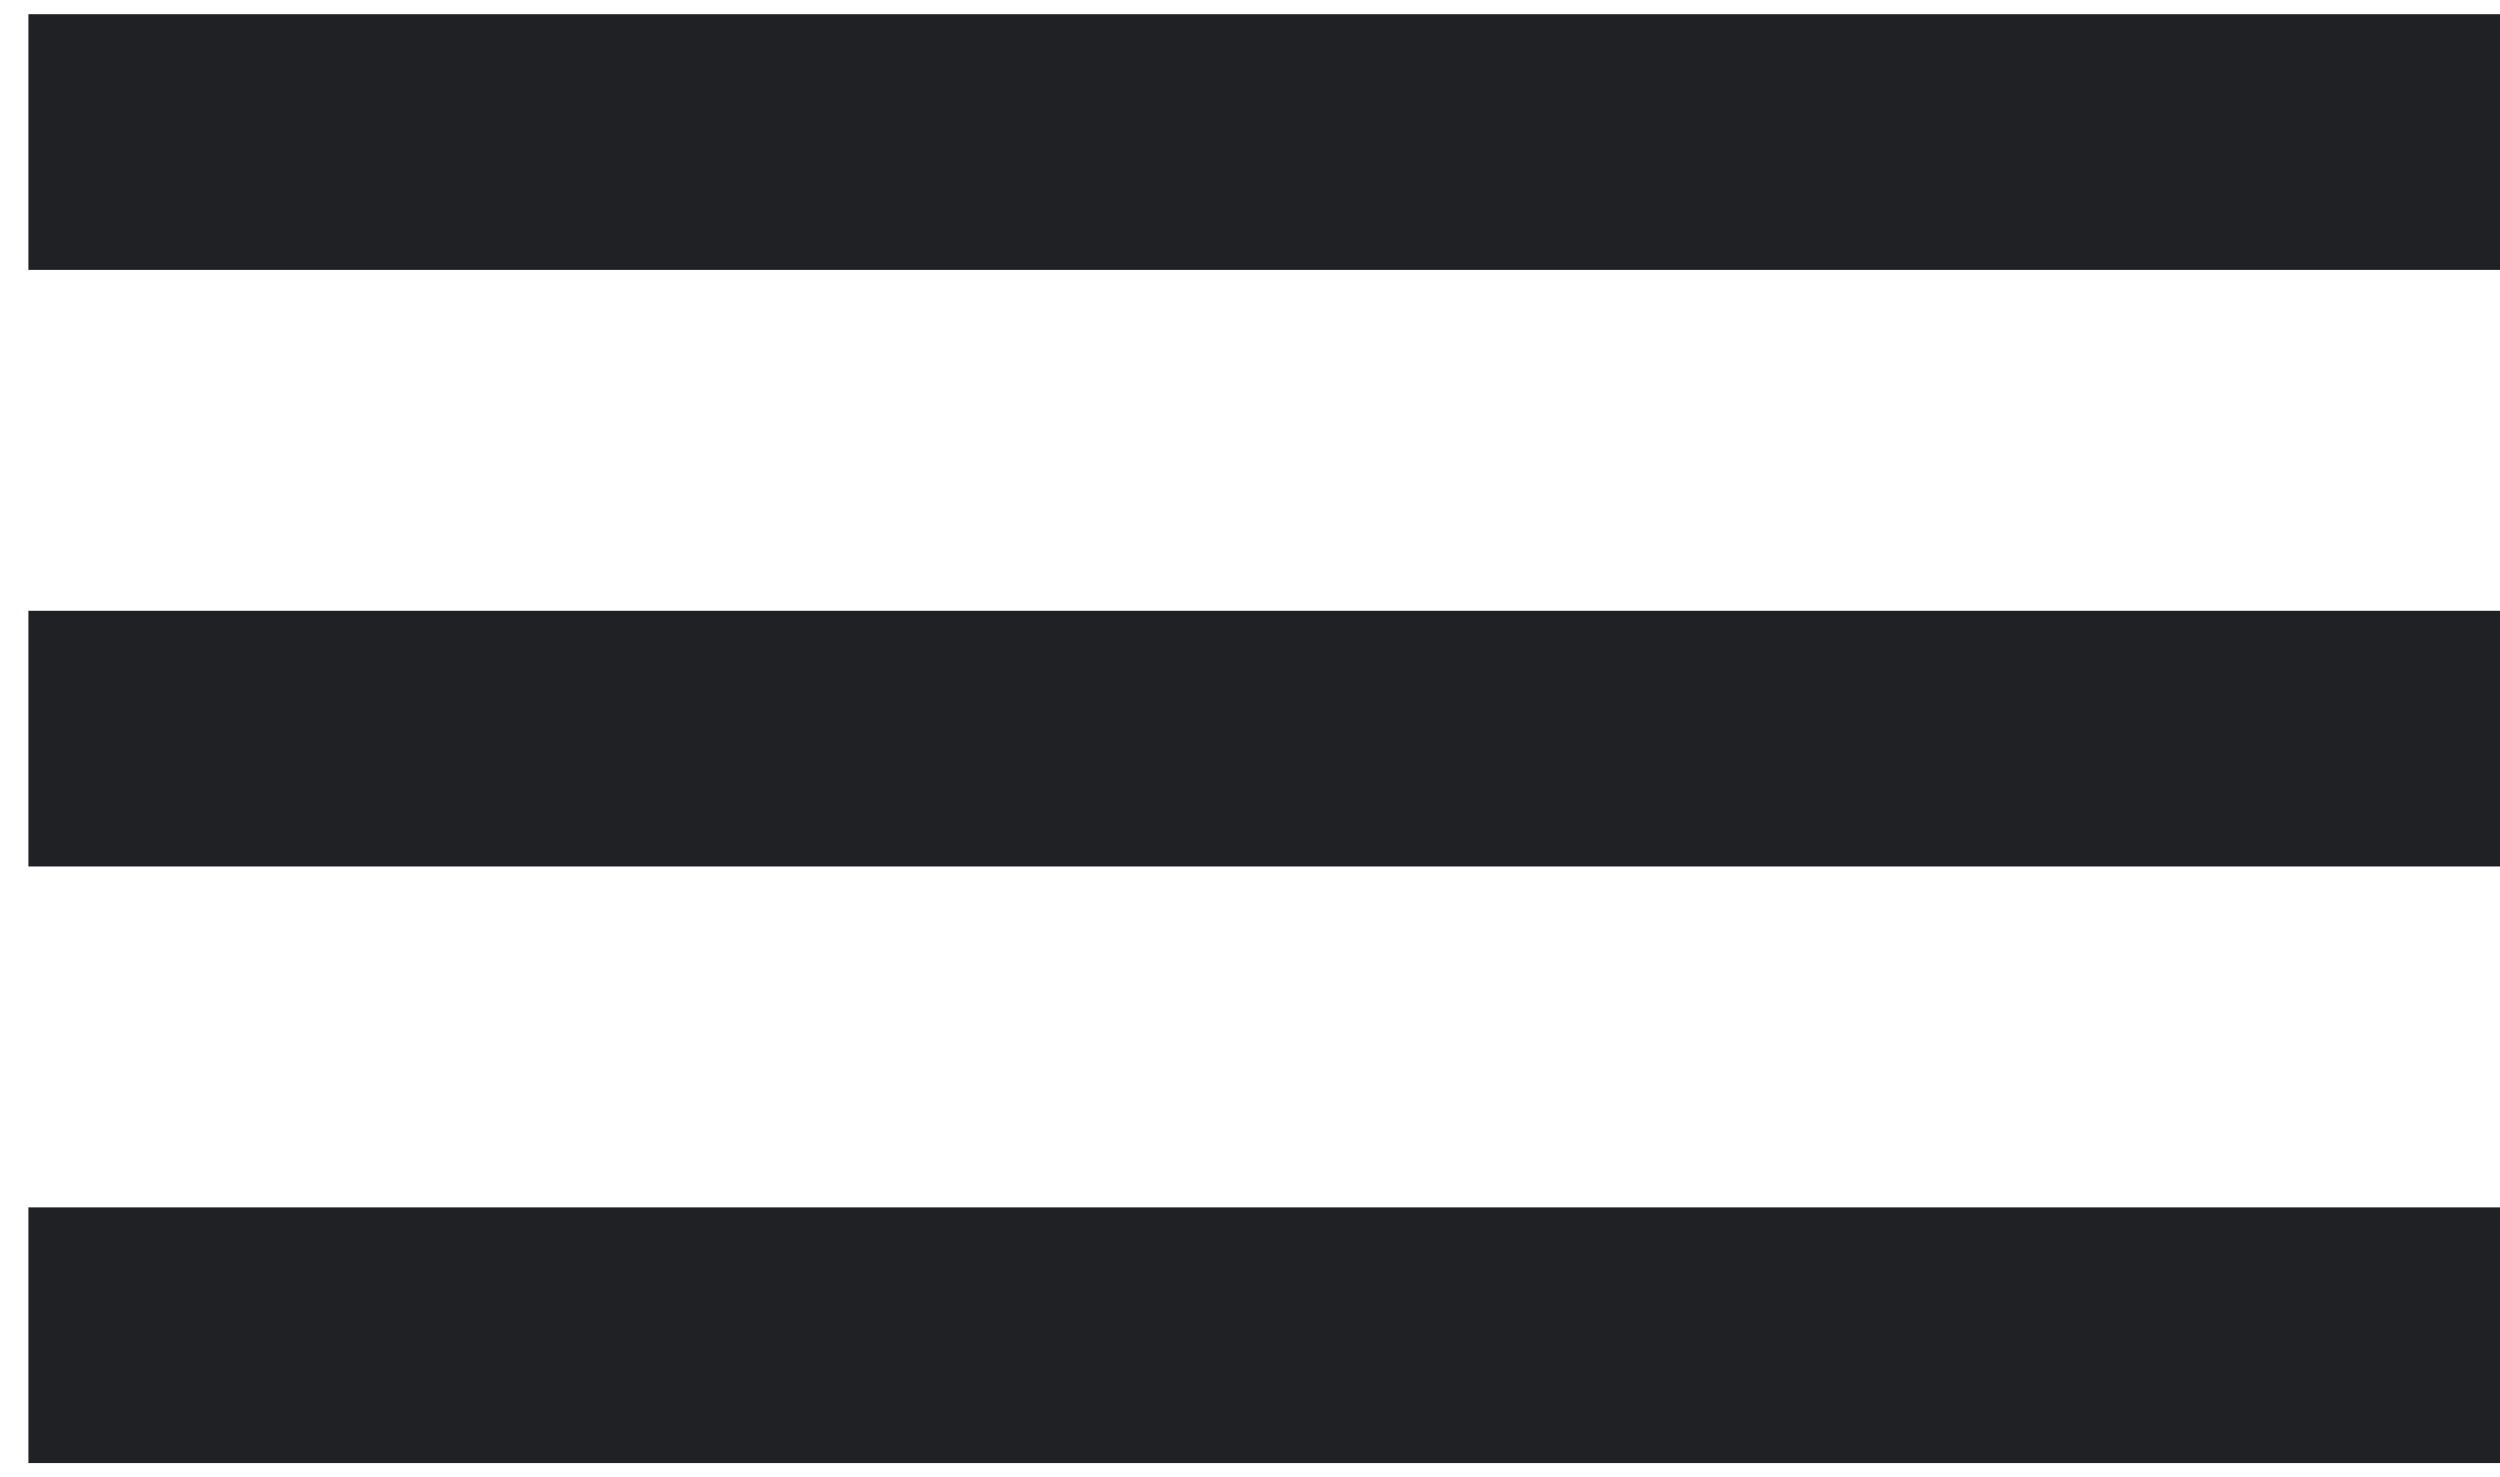 <svg width="44" height="26" viewBox="0 0 44 26" fill="none" xmlns="http://www.w3.org/2000/svg">
<rect x="0.5" y="4.75" width="4.5" height="43.5" transform="rotate(-90 0.5 4.75)" fill="#202124"/>
<rect x="0.5" y="15.25" width="4.5" height="43.5" transform="rotate(-90 0.5 15.25)" fill="#202124"/>
<rect x="0.5" y="25.75" width="4.5" height="43.5" transform="rotate(-90 0.5 25.75)" fill="#202124"/>
</svg>
